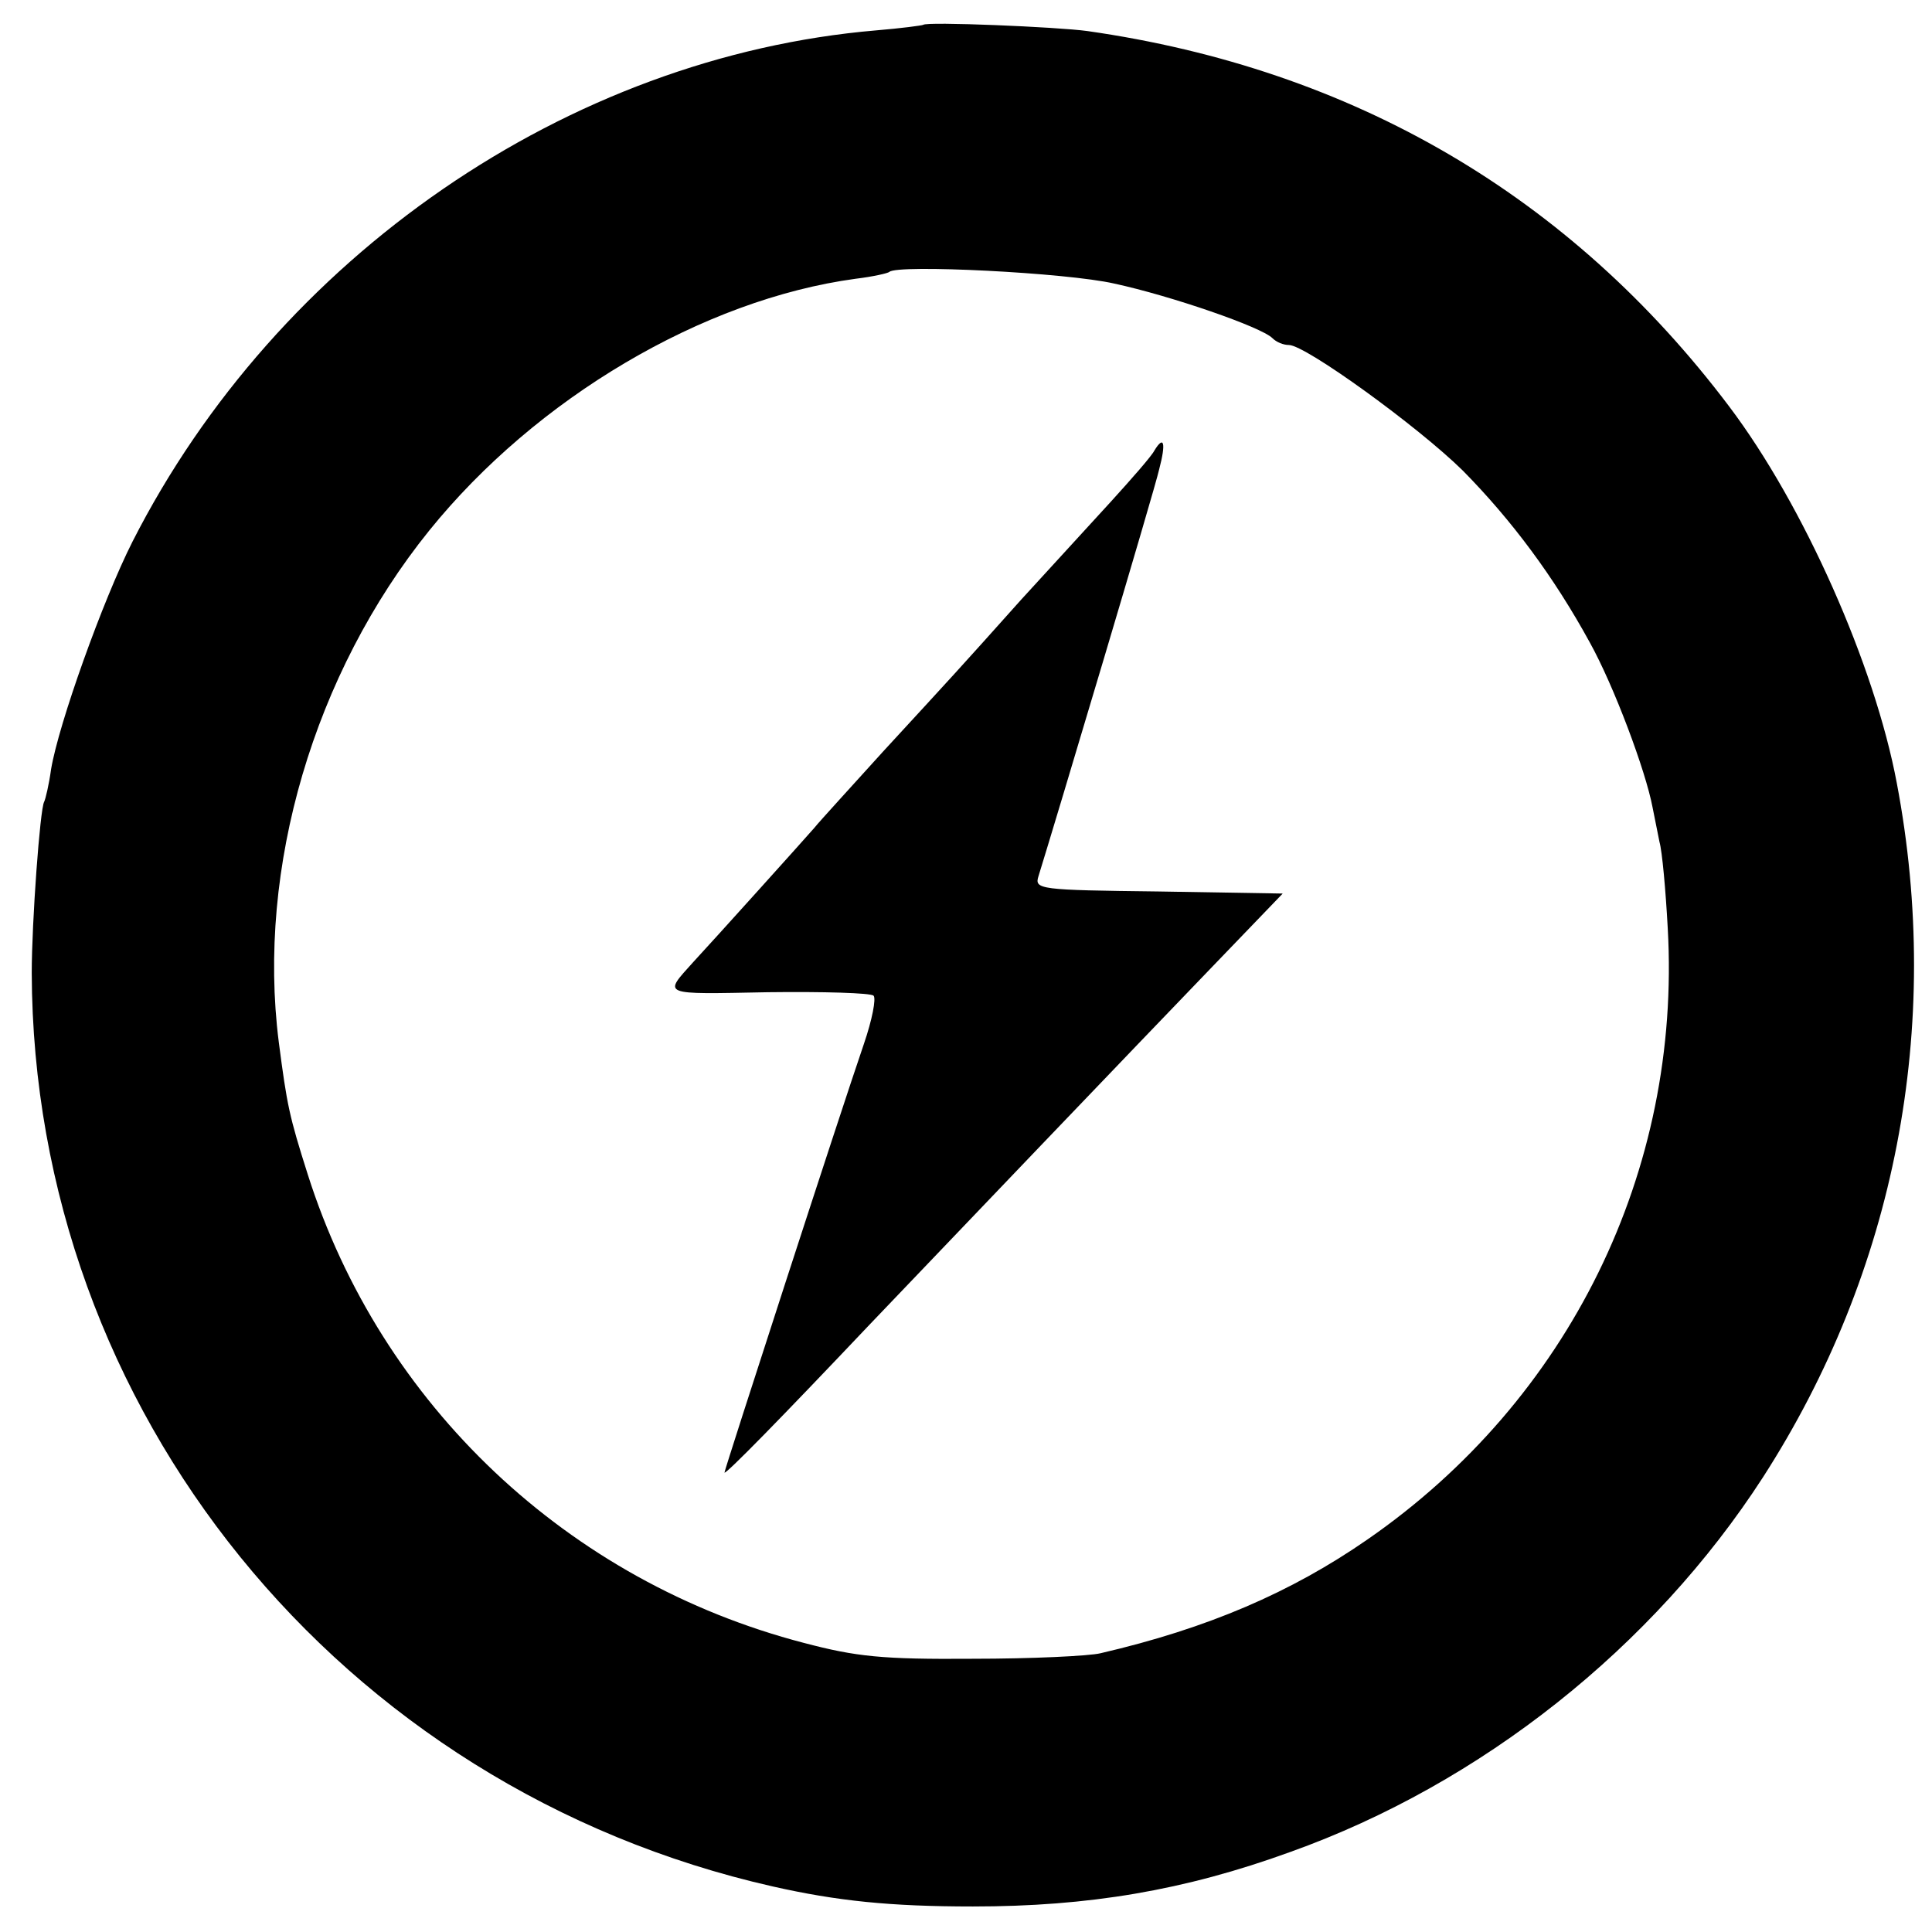 <svg version="1" xmlns="http://www.w3.org/2000/svg" width="373.333" height="373.333" viewBox="0 0 280 280"><path d="M133.8 3.6c-.2.1-3.2.5-6.8.8C82.3 8.2 40.2 37.2 19.2 78.5c-4.3 8.5-10.7 26.4-11.8 33-.3 2.2-.8 4.3-1 4.7-.6 1-1.8 17.5-1.8 24.8.2 63.4 44.6 118.2 107.4 132.4 9.3 2.1 17 2.9 29 2.9 16.7 0 30.6-2.3 46-7.9 27.7-9.9 52.6-29.7 68.5-54.3 19.2-29.8 26.1-65.3 19.4-100.6-3.2-17.1-13.5-40.3-24.3-54.6-23-30.5-54.5-48.9-93-54.4-4.3-.6-23.4-1.4-23.8-.9zm27.7 37.5c8.3 1.8 21.3 6.3 22.9 7.9.6.6 1.6 1 2.4 1 2.4 0 18.7 11.8 25.2 18.2 7.1 7.2 13.2 15.4 18.4 24.9 3.5 6.3 8.1 18.6 9.1 23.9.3 1.4.7 3.6 1 5 .4 1.4.9 7 1.2 12.5 2 35.2-14.3 68.4-43.5 88.6-11.1 7.7-23.2 12.9-38.7 16.5-1.6.4-10 .8-18.5.8-13.2.1-16.9-.3-24.5-2.3-34.2-8.9-61.3-34.5-71.9-67.9-2.7-8.5-3-10-4.2-19.2-3.2-25.2 5.1-53.4 21.8-74.1 15.5-19.2 39.7-33.5 61.8-36.5 2.5-.3 4.7-.8 4.9-1 1.2-1.1 25.6.1 32.6 1.7z"/><path d="M167.3 65.3c-.4.8-3.3 4.1-6.3 7.4-3 3.3-8.9 9.7-13 14.2-9.3 10.4-9.6 10.7-20 22-4.7 5.2-9.2 10.1-10 11.1-1.3 1.5-14.8 16.5-17.5 19.4-4.4 4.9-4.9 4.7 10.8 4.4 8-.1 14.9.1 15.3.5.4.4-.2 3.5-1.4 7-3.5 10.2-20.2 61.7-20.2 62.1 0 .5 8.4-8.1 21-21.4 10.5-11 39-40.8 49.7-51.9l10.2-10.6-18-.3c-17.3-.2-18-.3-17.4-2.2 2.3-7.4 16.9-56.2 17.5-59 1-3.8.7-5-.7-2.7z"/></svg>